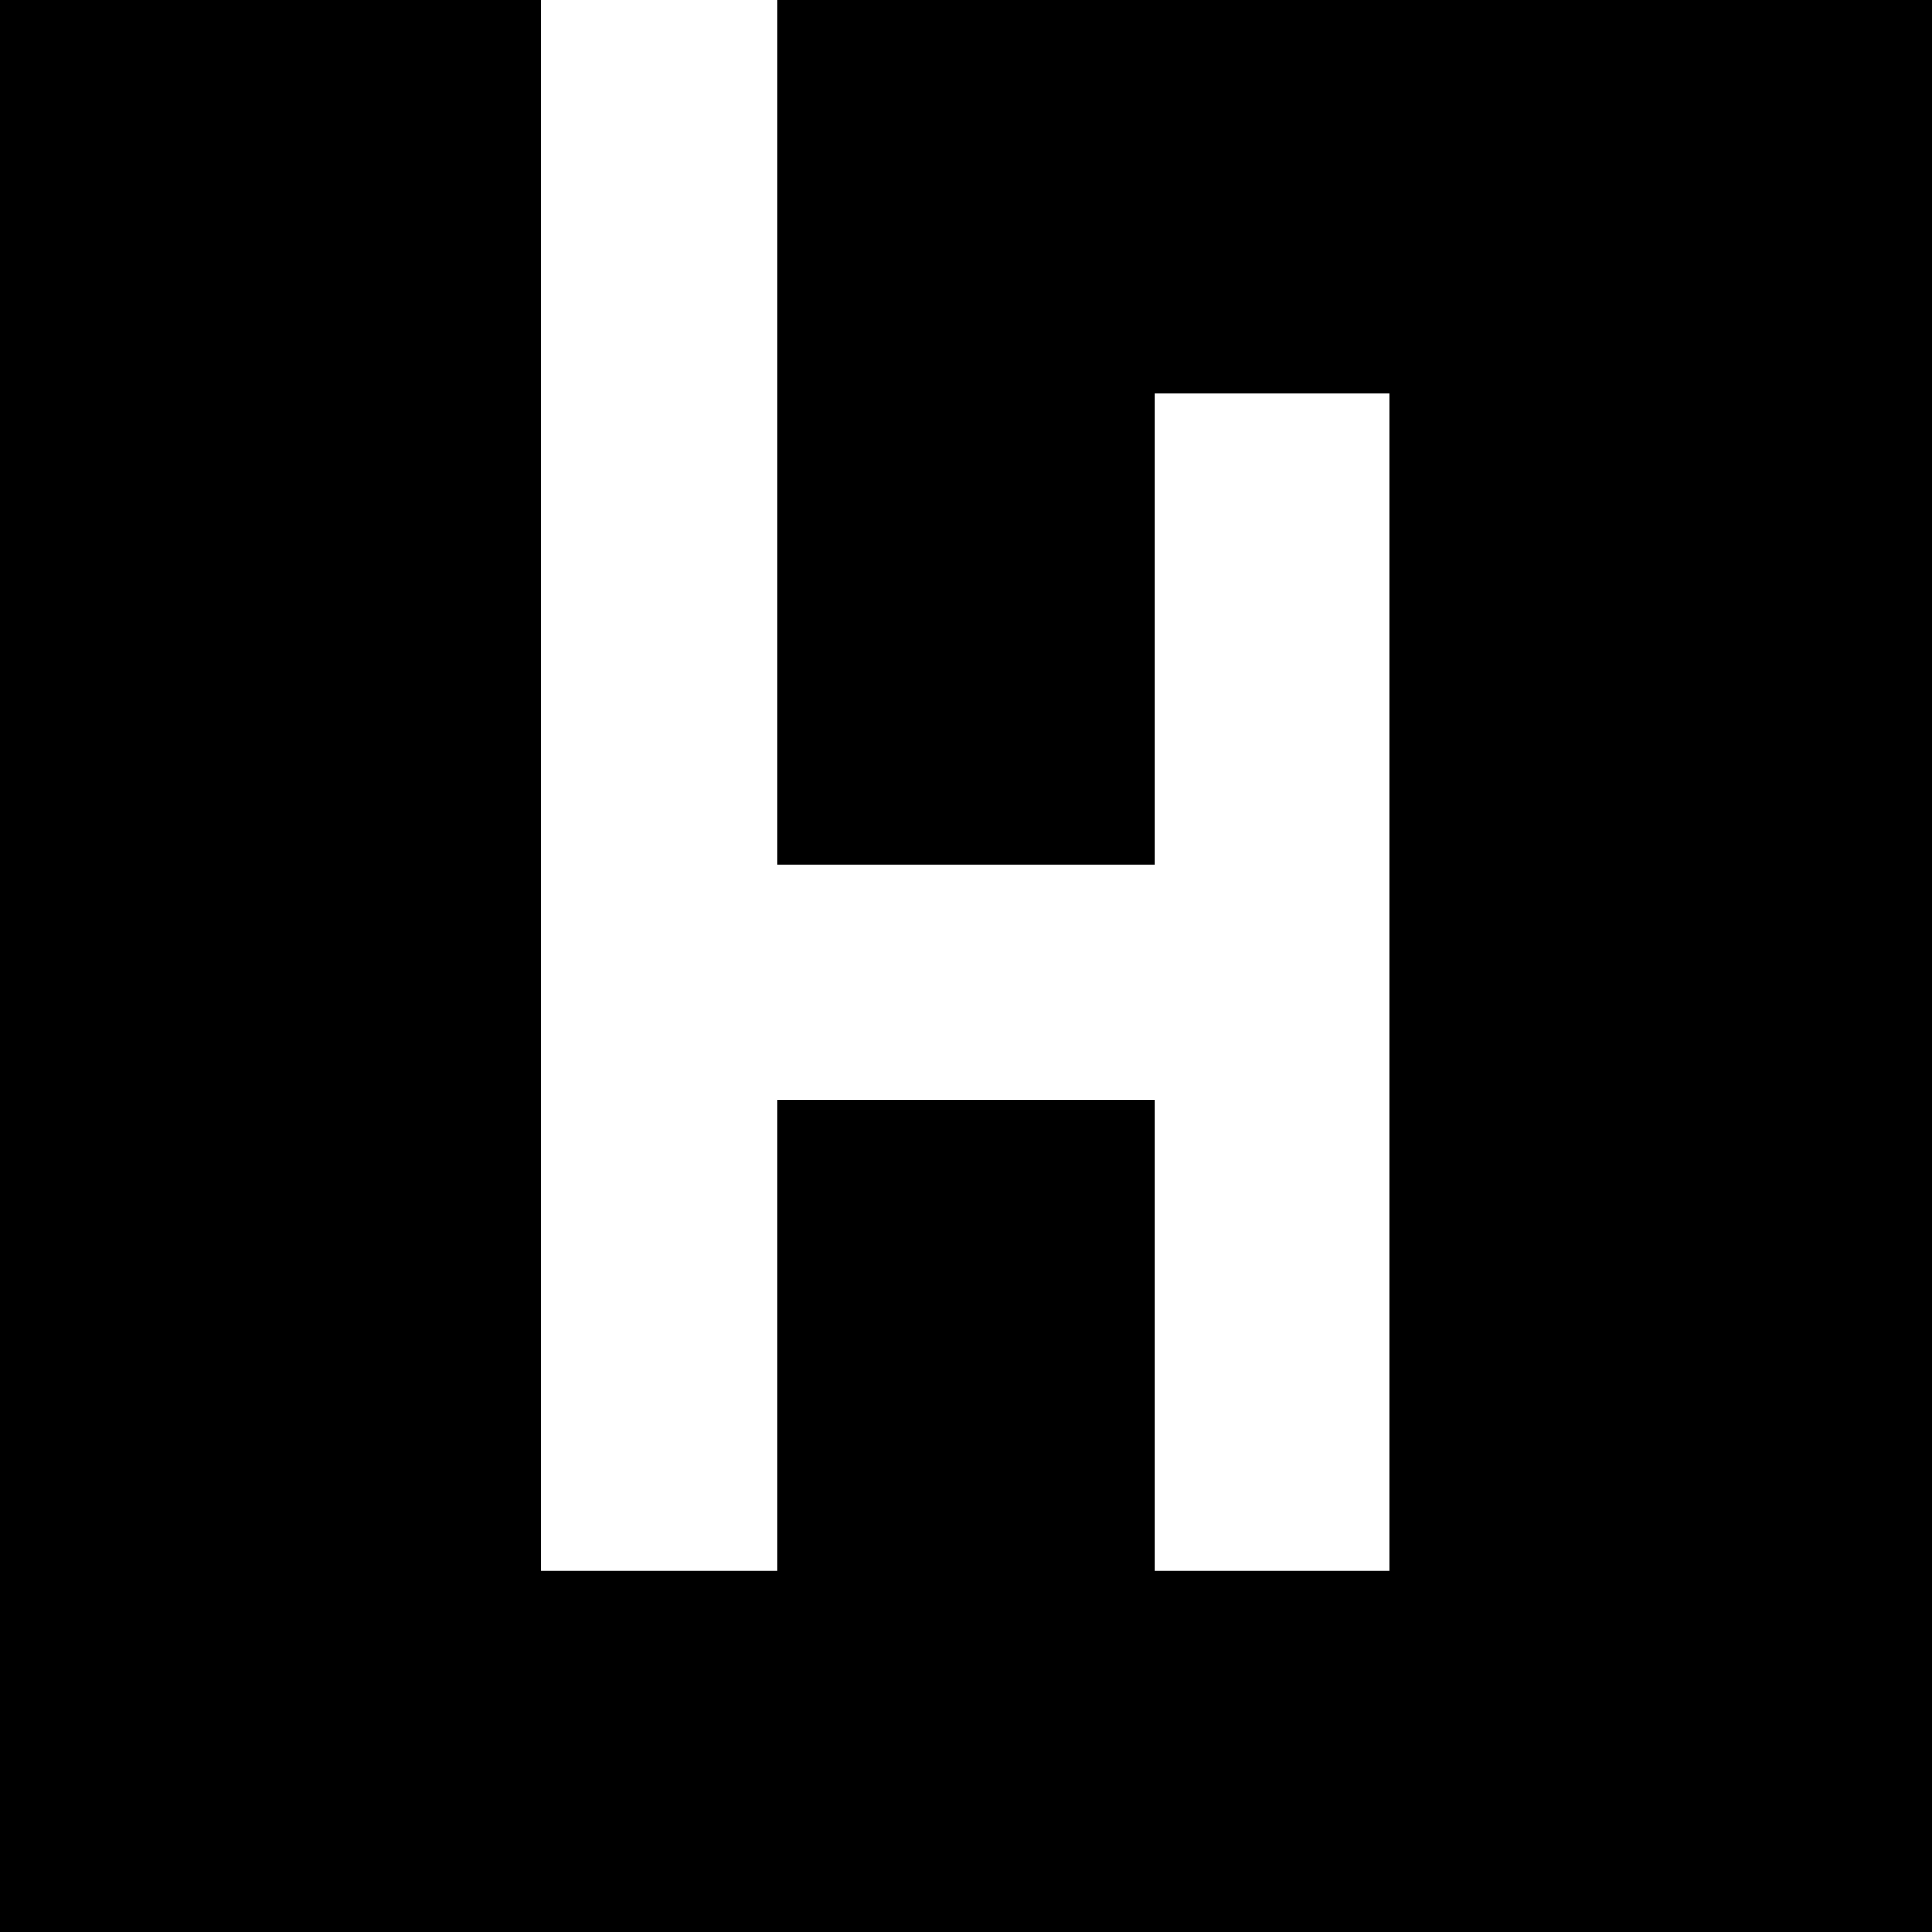 <?xml version="1.0" standalone="no"?>
<!DOCTYPE svg PUBLIC "-//W3C//DTD SVG 20010904//EN"
 "http://www.w3.org/TR/2001/REC-SVG-20010904/DTD/svg10.dtd">
<svg version="1.0" xmlns="http://www.w3.org/2000/svg"
 width="1600pt" height="1600pt" viewBox="0 0 1600 1600"
 preserveAspectRatio="xMidYMid meet">
<g transform="translate(0,1600) scale(0.1,-0.1)"
fill="#000000" stroke="none">
<path d="M0 8000 l0 -8000 8000 0 8000 0 0 8000 0 8000 -4780 0 -4780 0 0
-3580 0 -3580 1560 0 1560 0 0 1950 0 1950 975 0 975 0 0 -4875 0 -4875 -975
0 -975 0 0 1950 0 1950 -1560 0 -1560 0 0 -1950 0 -1950 -980 0 -980 0 0 6505
0 6505 -2240 0 -2240 0 0 -8000z"/>
</g>
</svg>
